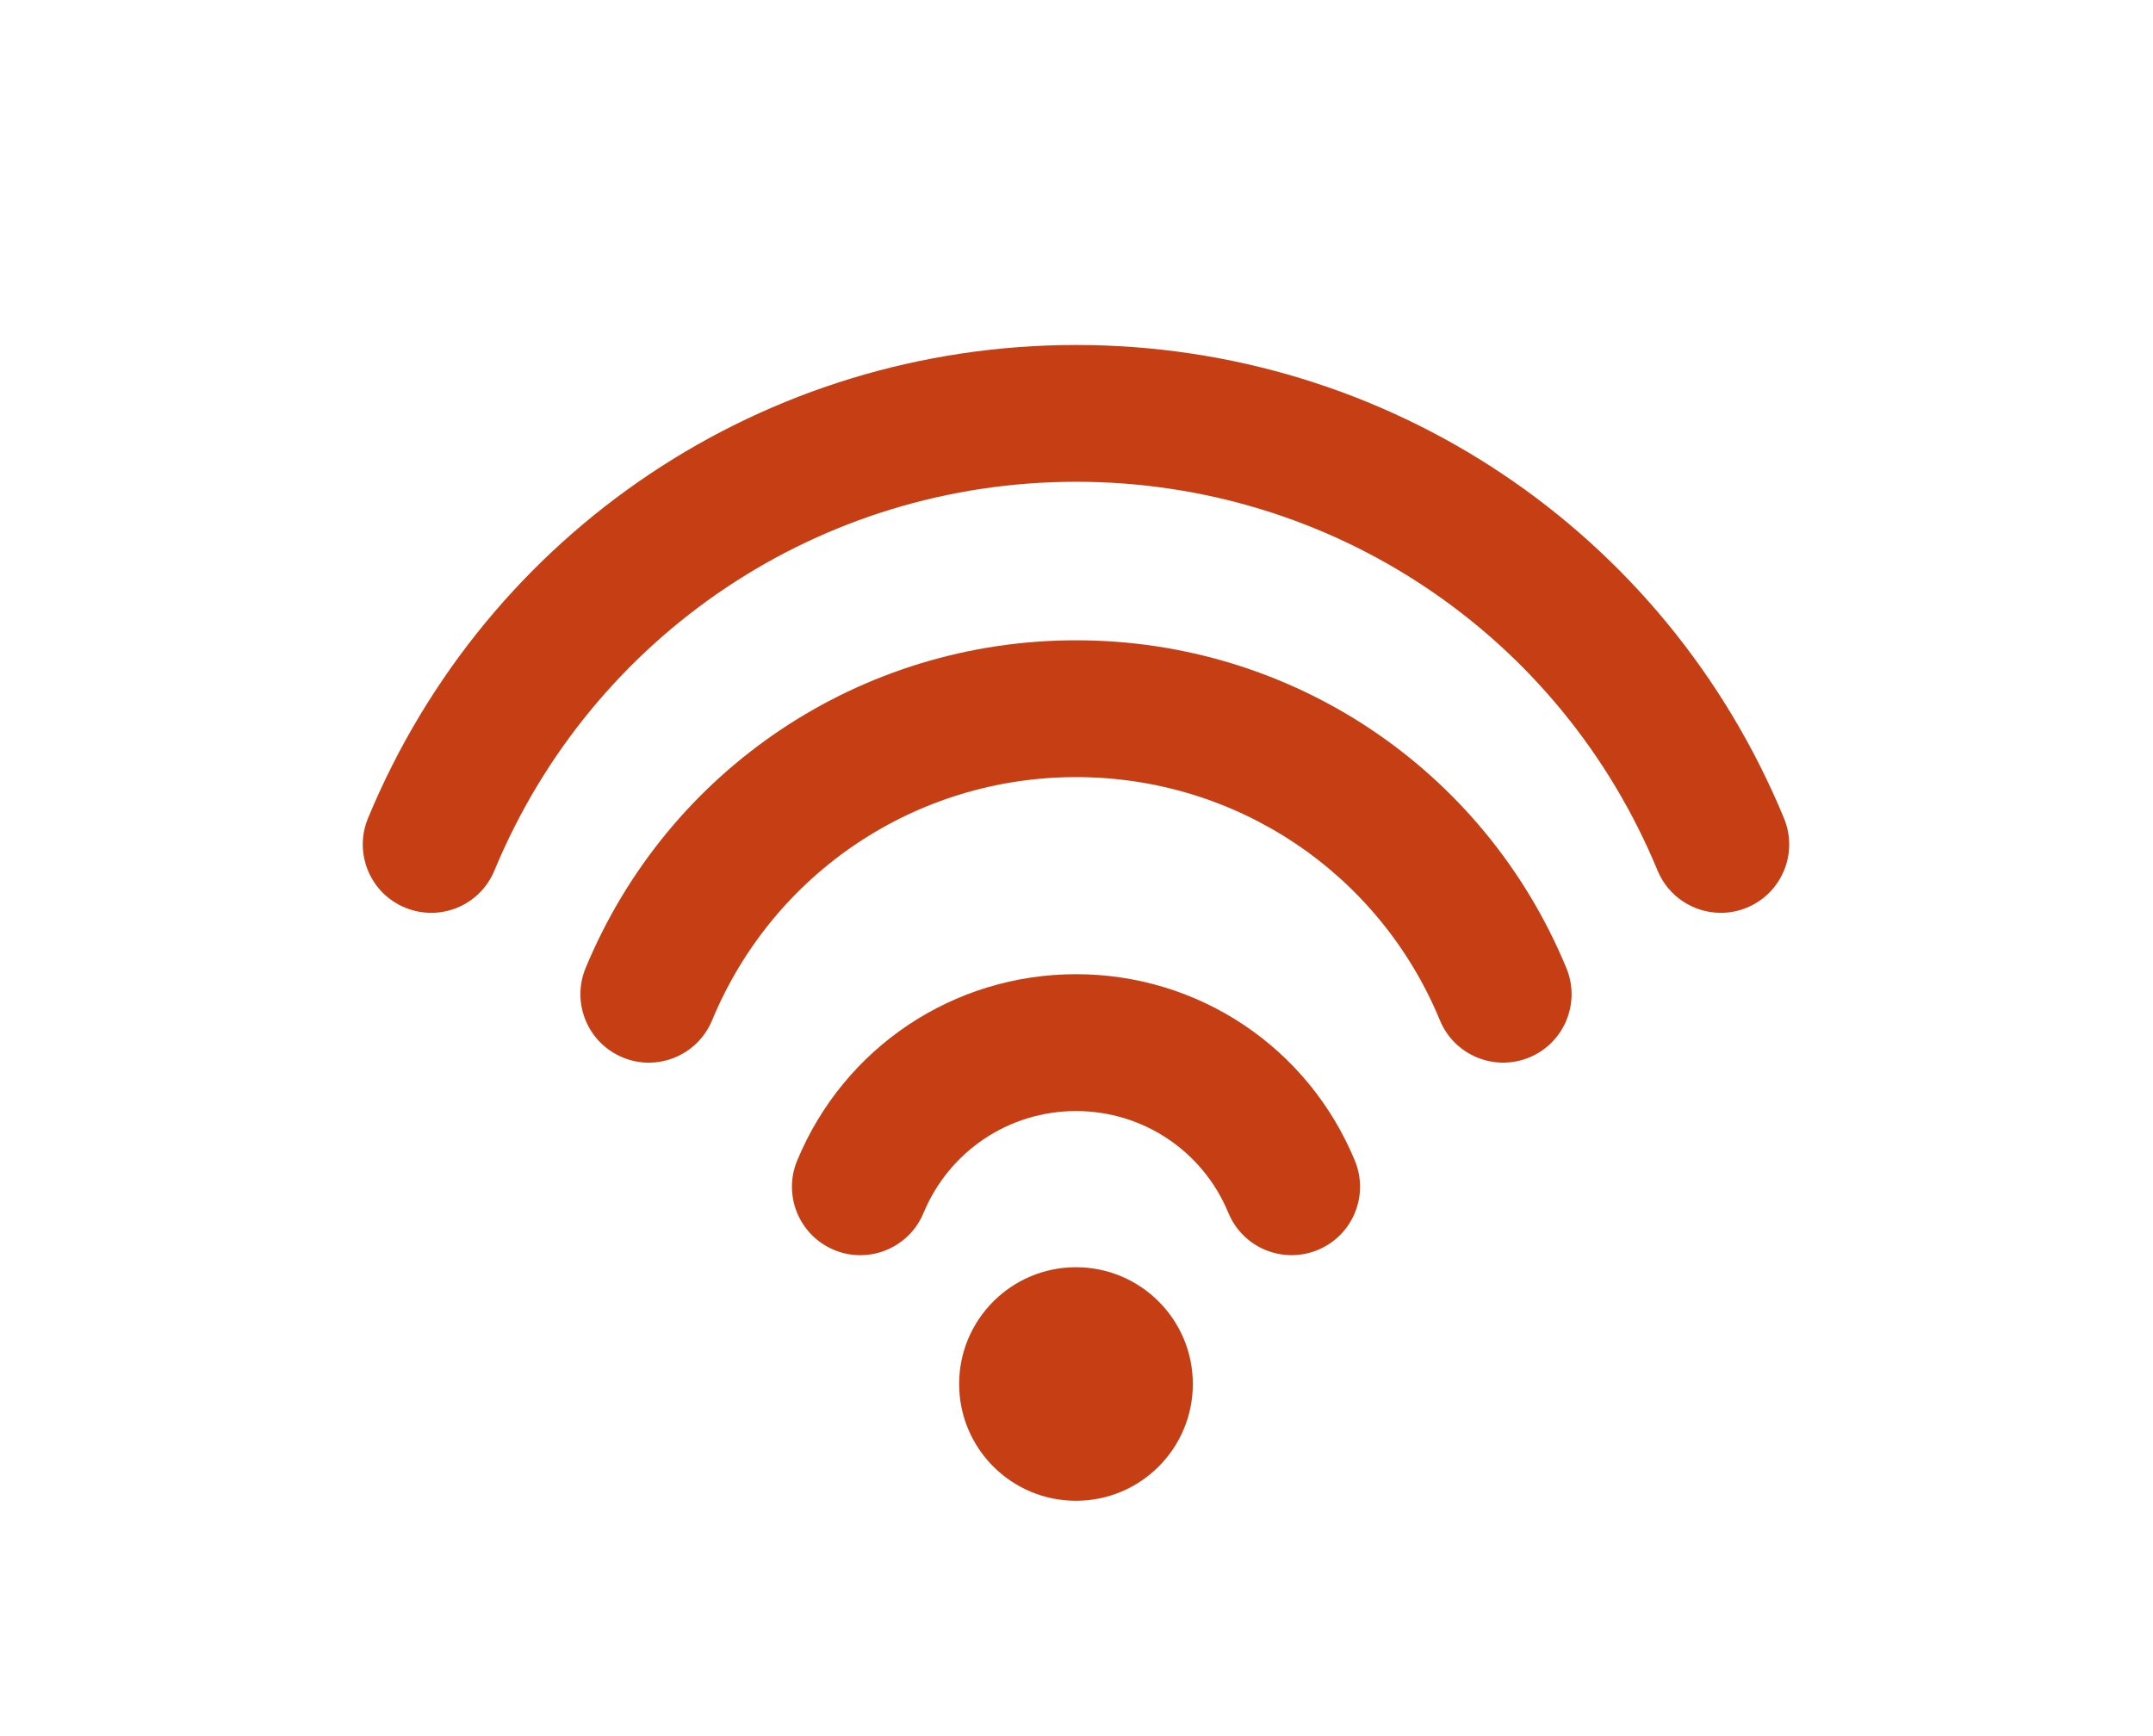 <?xml version="1.0" encoding="UTF-8" standalone="no"?>
<svg xmlns="http://www.w3.org/2000/svg" xmlns:xlink="http://www.w3.org/1999/xlink" xmlns:serif="http://www.serif.com/" width="100%" height="100%" viewBox="0 0 1063 857" version="1.1" xml:space="preserve" style="fill-rule:evenodd;clip-rule:evenodd;stroke-linejoin:round;stroke-miterlimit:2;">
  <rect id="Artboard1" x="0" y="0" width="1062.5" height="856.053" style="fill:none;"></rect>
  <g>
    <g>
      <path d="M588.941,683.394c0,31.854 -25.827,57.664 -57.691,57.664c-31.864,0 -57.691,-25.81 -57.691,-57.664c-0,-31.837 25.827,-57.663 57.691,-57.663c31.864,-0 57.691,25.826 57.691,57.663Z" style="fill:#c63f14;fill-rule:nonzero;"></path>
      <path d="M849.62,450.74c-13.273,-0 -25.844,-7.868 -31.225,-20.881c-48.177,-116.601 -160.862,-191.974 -287.069,-191.974c-126.145,0 -238.892,75.39 -287.225,191.99c-7.144,17.257 -26.858,25.442 -44.154,18.276c-17.219,-7.133 -25.391,-26.879 -18.248,-44.135c58.83,-141.942 196.079,-233.669 349.627,-233.669c153.641,0 290.813,91.744 349.487,233.703c7.127,17.239 -1.061,37.001 -18.311,44.117c-4.211,1.754 -8.593,2.573 -12.882,2.573Z" style="fill:#c63f14;fill-rule:nonzero;"></path>
      <path d="M320.336,524.726c-4.305,0 -8.687,-0.835 -12.914,-2.589c-17.234,-7.15 -25.422,-26.912 -18.279,-44.151c40.754,-98.292 135.815,-161.821 242.167,-161.821c106.4,-0 201.414,63.545 242.058,161.854c7.128,17.256 -1.076,37.002 -18.31,44.135c-17.234,7.099 -36.995,-1.069 -44.123,-18.342c-30.148,-72.951 -100.659,-120.092 -179.625,-120.092c-78.949,-0 -149.508,47.158 -179.75,120.142c-5.412,13.013 -17.967,20.864 -31.224,20.864Z" style="fill:#c63f14;fill-rule:nonzero;"></path>
      <path d="M424.779,619.794c-4.32,0 -8.702,-0.835 -12.929,-2.589c-17.234,-7.15 -25.407,-26.928 -18.264,-44.135c23.161,-55.911 77.219,-92.027 137.687,-92.027c60.498,-0 114.54,36.133 137.654,92.044c7.128,17.256 -1.076,37.002 -18.31,44.118c-17.281,7.116 -36.995,-1.052 -44.123,-18.292c-12.617,-30.553 -42.157,-50.299 -75.221,-50.299c-33.065,0 -62.62,19.762 -75.3,50.332c-5.381,12.997 -17.968,20.848 -31.194,20.848Z" style="fill:#c63f14;fill-rule:nonzero;"></path>
    </g>
  </g>
</svg>
